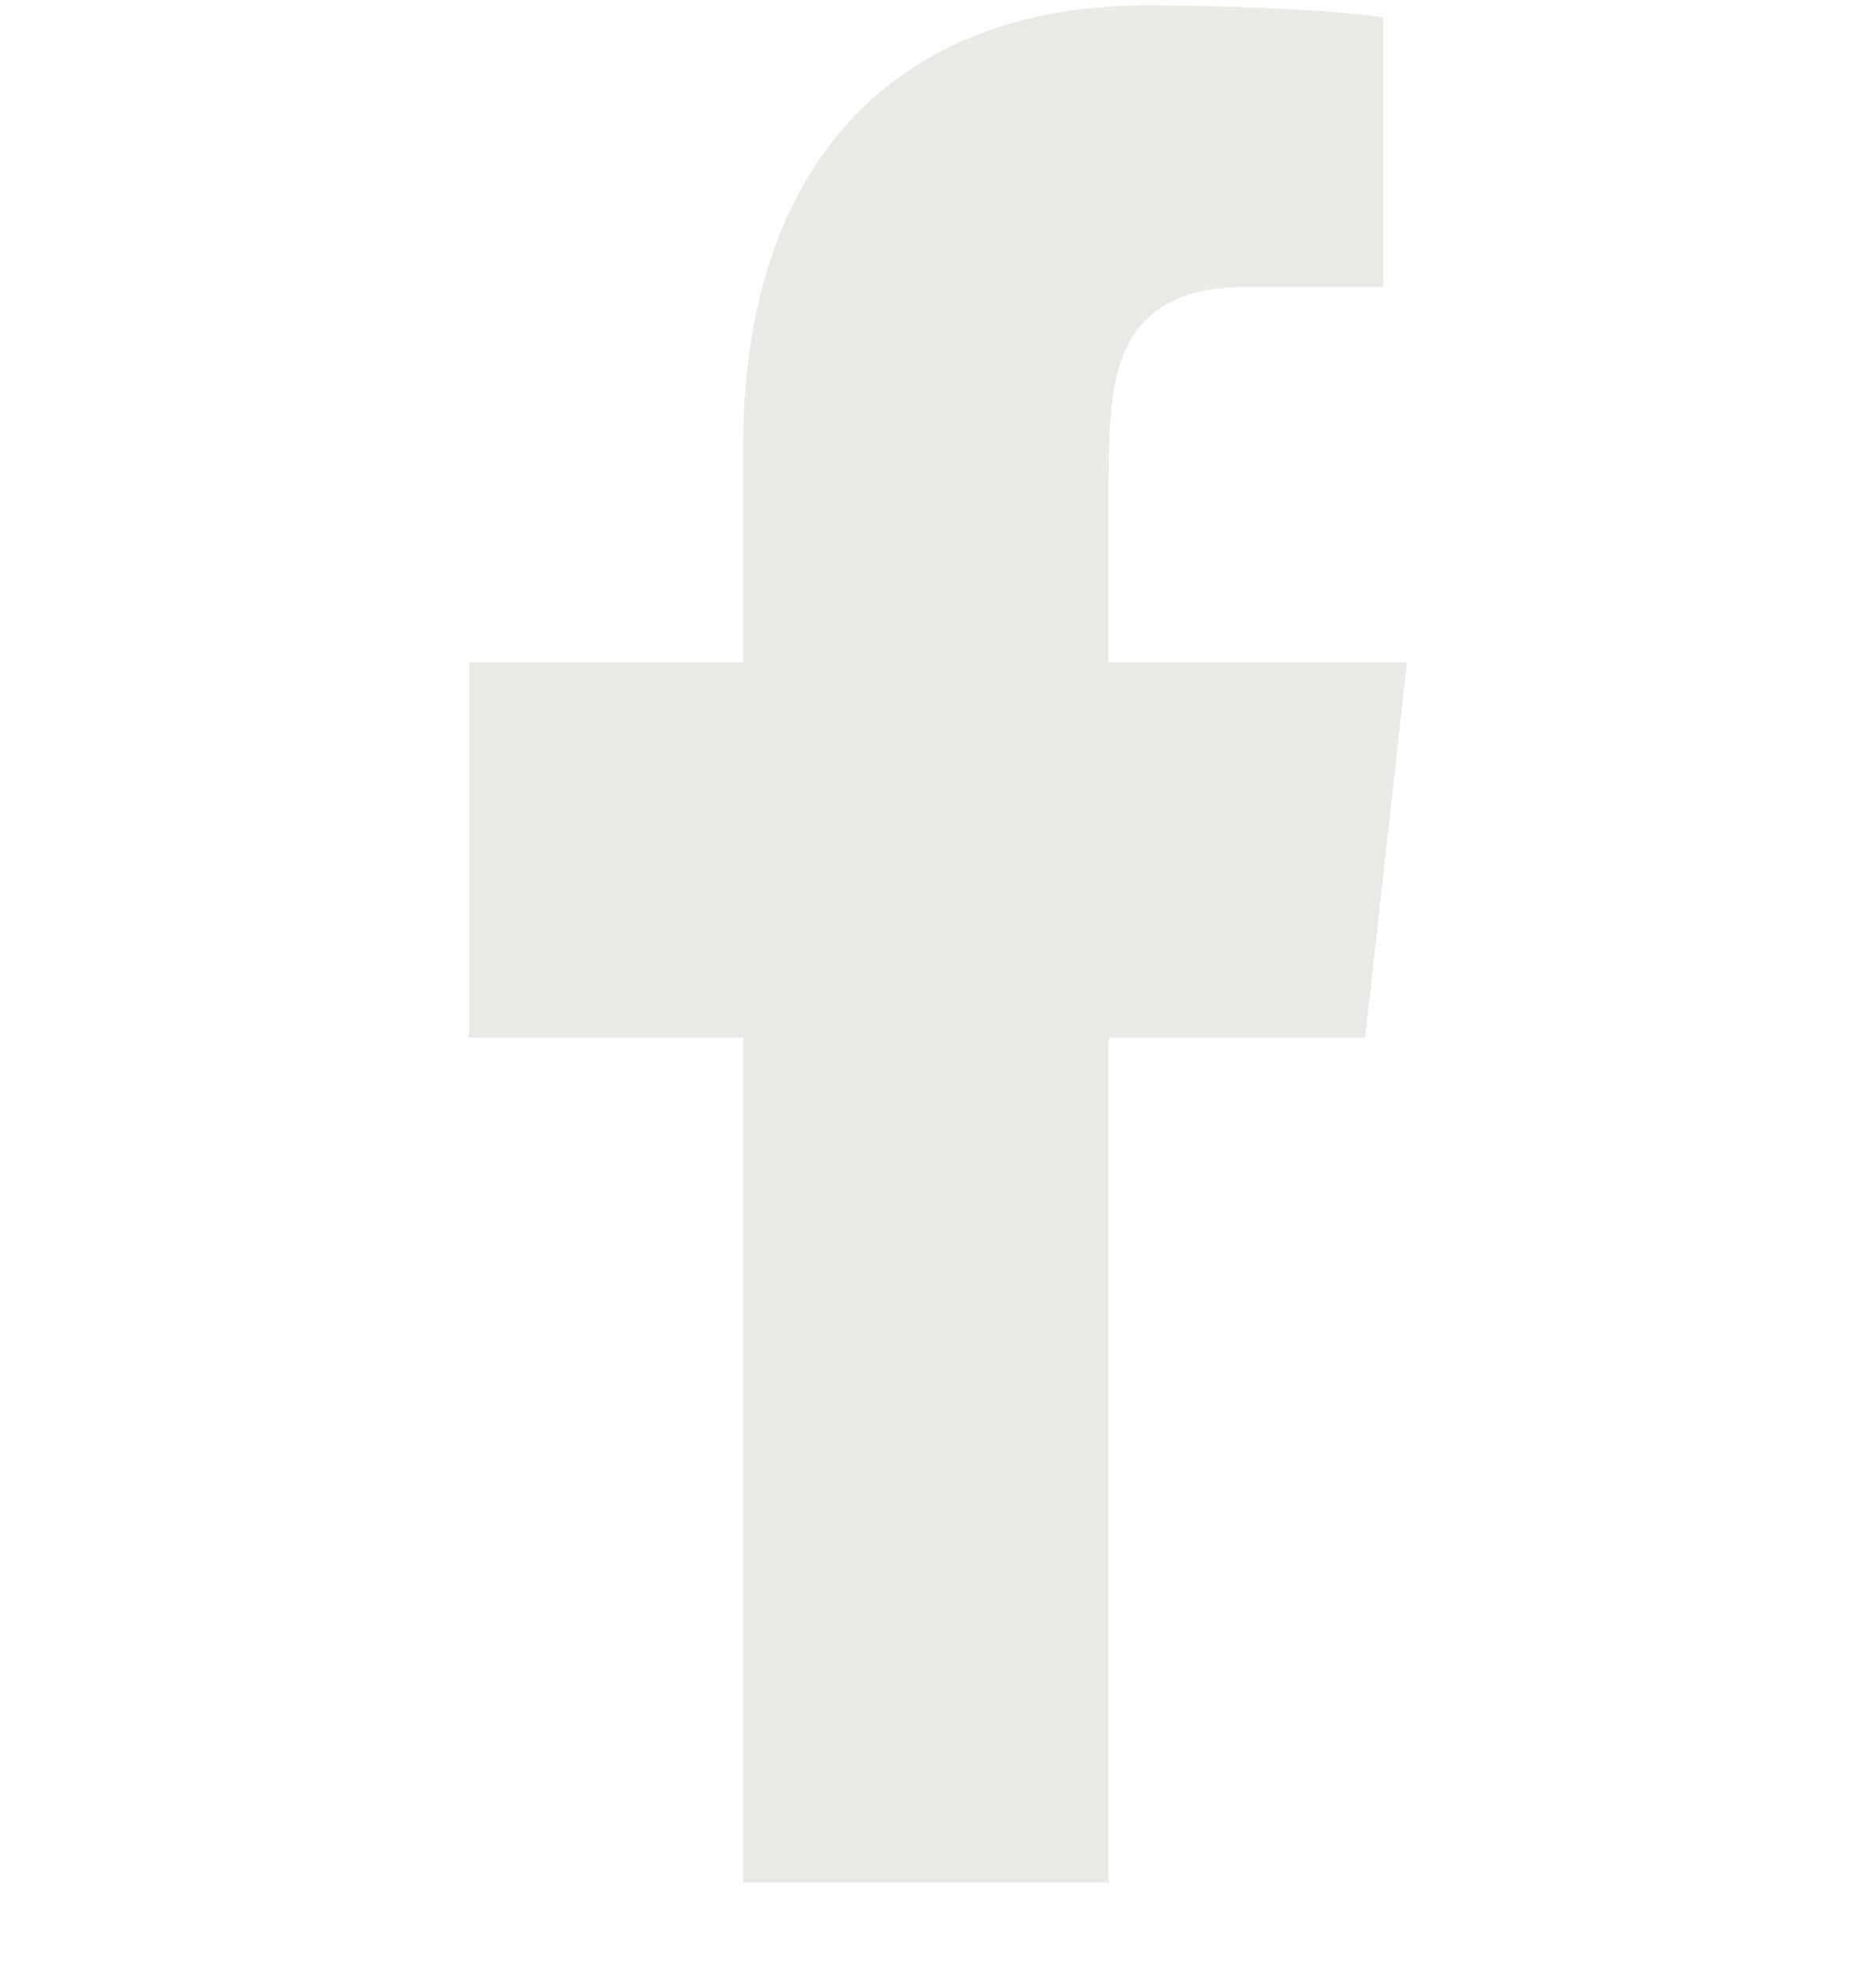 <svg width="20" height="21" viewBox="0 0 20 21" fill="none" xmlns="http://www.w3.org/2000/svg">
<g id="facebook-176_svgrepo.com" clip-path="url(#clip0_2028_5337)">
<g id="Page-1">
<g id="Dribbble-Light-Preview">
<g id="icons">
<path id="facebook-[#176]" fill-rule="evenodd" clip-rule="evenodd" d="M11.821 20.057V11.057H14.554L15 7.057H11.821V5.108C11.821 4.078 11.848 3.057 13.287 3.057H14.745V0.197C14.745 0.154 13.492 0.057 12.226 0.057C9.58 0.057 7.923 1.714 7.923 4.757V7.057H5V11.057H7.923V20.057H11.821Z" fill="#EBE9E6"/>
</g>
</g>
</g>
</g>
<defs>
<clipPath id="clip0_2028_5337">
<rect width="20" height="20" fill="white" transform="translate(0 0.057)"/>
</clipPath>
</defs>
</svg>
